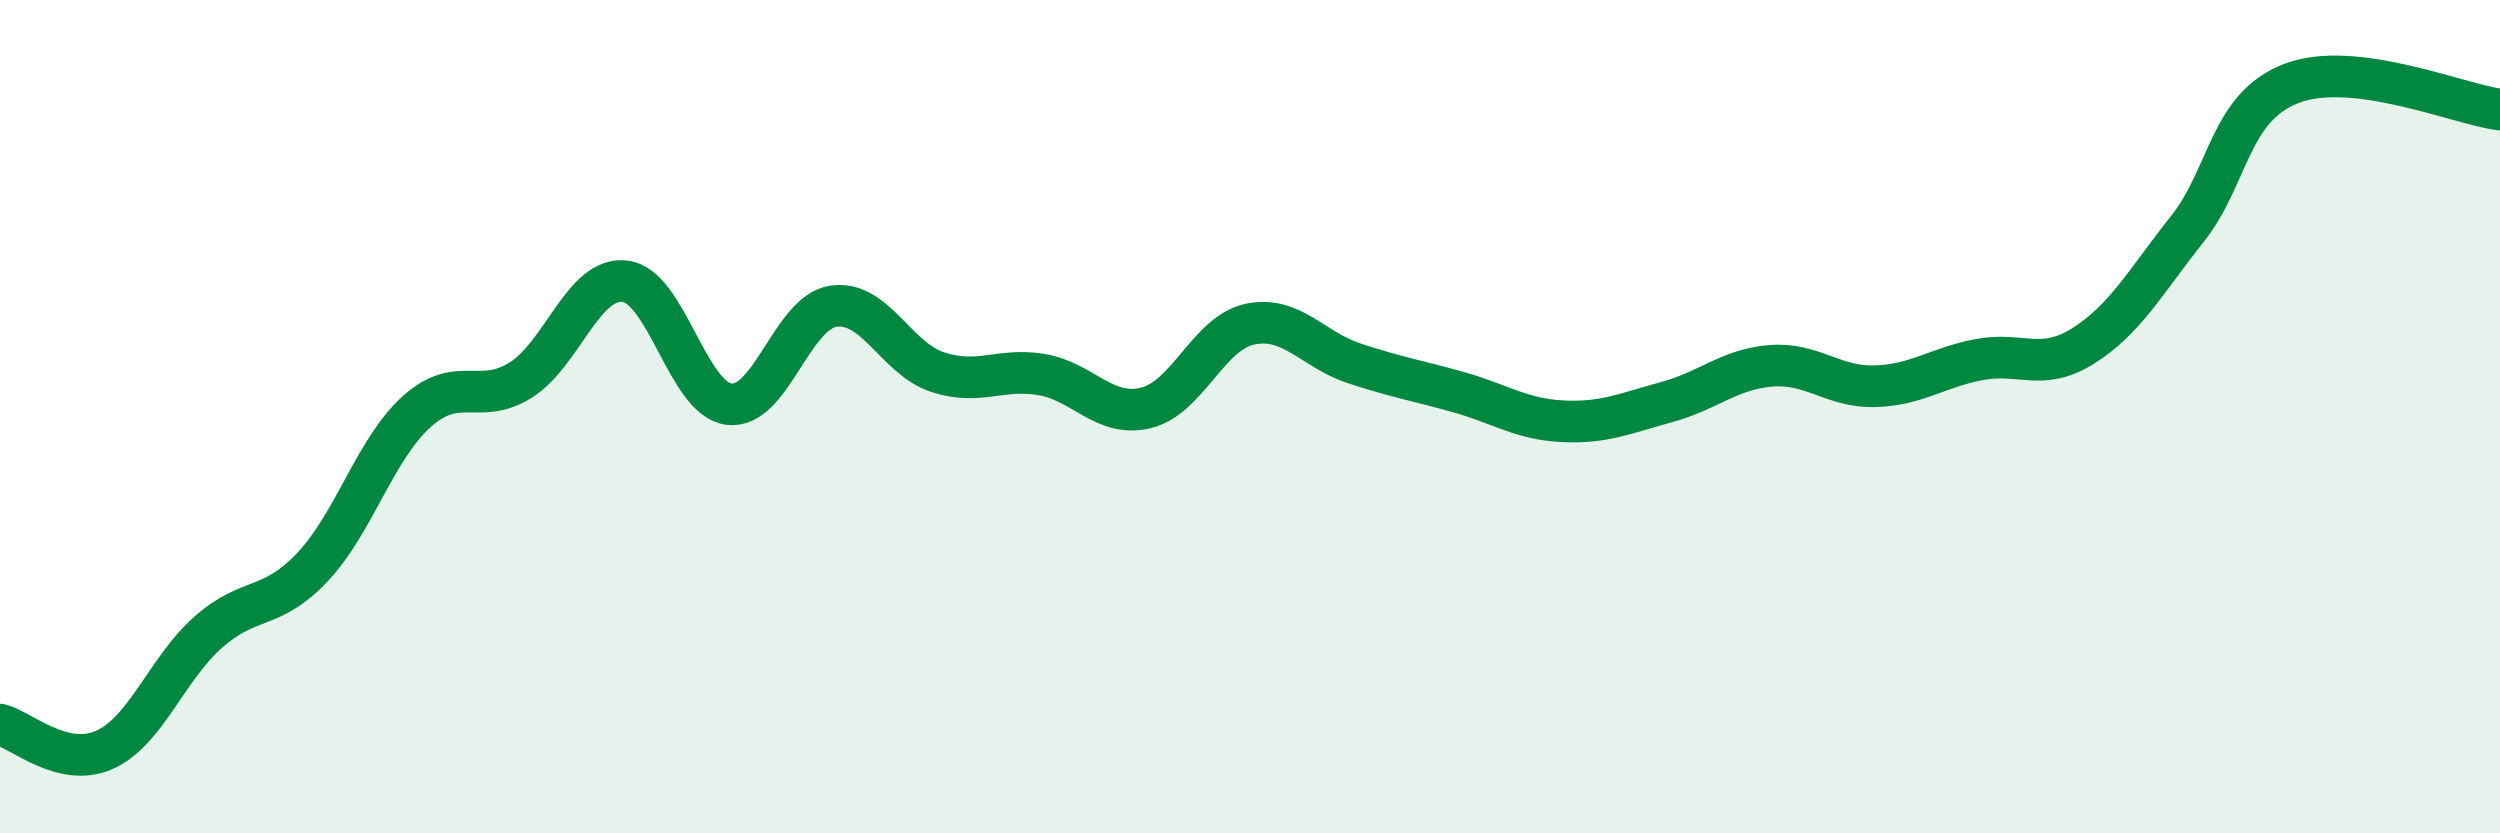 
    <svg width="60" height="20" viewBox="0 0 60 20" xmlns="http://www.w3.org/2000/svg">
      <path
        d="M 0,17.39 C 0.5,17.51 1.5,18.44 2.5,18 C 3.5,17.56 4,16.05 5,15.17 C 6,14.29 6.5,14.67 7.5,13.61 C 8.5,12.55 9,10.78 10,9.88 C 11,8.98 11.5,9.75 12.5,9.12 C 13.5,8.49 14,6.63 15,6.75 C 16,6.87 16.5,9.58 17.5,9.7 C 18.5,9.82 19,7.5 20,7.35 C 21,7.2 21.5,8.6 22.5,8.93 C 23.5,9.26 24,8.82 25,8.99 C 26,9.16 26.5,10.03 27.5,9.79 C 28.5,9.55 29,7.99 30,7.78 C 31,7.57 31.5,8.39 32.5,8.72 C 33.5,9.05 34,9.13 35,9.41 C 36,9.69 36.5,10.06 37.5,10.11 C 38.5,10.16 39,9.92 40,9.65 C 41,9.38 41.5,8.86 42.5,8.78 C 43.5,8.7 44,9.3 45,9.27 C 46,9.24 46.5,8.82 47.5,8.63 C 48.5,8.44 49,8.93 50,8.3 C 51,7.67 51.5,6.75 52.5,5.49 C 53.5,4.23 53.5,2.57 55,2 C 56.5,1.43 59,2.5 60,2.63L60 20L0 20Z"
        fill="#008740"
        opacity="0.1"
        stroke-linecap="round"
        stroke-linejoin="round"
      />
      <path
        d="M 0,17.39 C 0.5,17.51 1.5,18.44 2.5,18 C 3.5,17.56 4,16.05 5,15.17 C 6,14.29 6.5,14.67 7.5,13.61 C 8.5,12.55 9,10.78 10,9.88 C 11,8.98 11.5,9.75 12.5,9.12 C 13.5,8.49 14,6.63 15,6.75 C 16,6.87 16.5,9.58 17.5,9.7 C 18.5,9.82 19,7.5 20,7.35 C 21,7.2 21.5,8.6 22.5,8.93 C 23.5,9.26 24,8.82 25,8.99 C 26,9.16 26.5,10.03 27.5,9.79 C 28.5,9.55 29,7.99 30,7.78 C 31,7.57 31.5,8.39 32.5,8.72 C 33.5,9.05 34,9.13 35,9.41 C 36,9.69 36.5,10.06 37.5,10.11 C 38.5,10.16 39,9.92 40,9.65 C 41,9.38 41.5,8.86 42.5,8.78 C 43.5,8.7 44,9.3 45,9.27 C 46,9.24 46.5,8.82 47.5,8.63 C 48.5,8.44 49,8.93 50,8.3 C 51,7.67 51.5,6.75 52.5,5.49 C 53.5,4.23 53.5,2.57 55,2 C 56.5,1.43 59,2.5 60,2.63"
        stroke="#008740"
        stroke-width="1"
        fill="none"
        stroke-linecap="round"
        stroke-linejoin="round"
      />
    </svg>
  